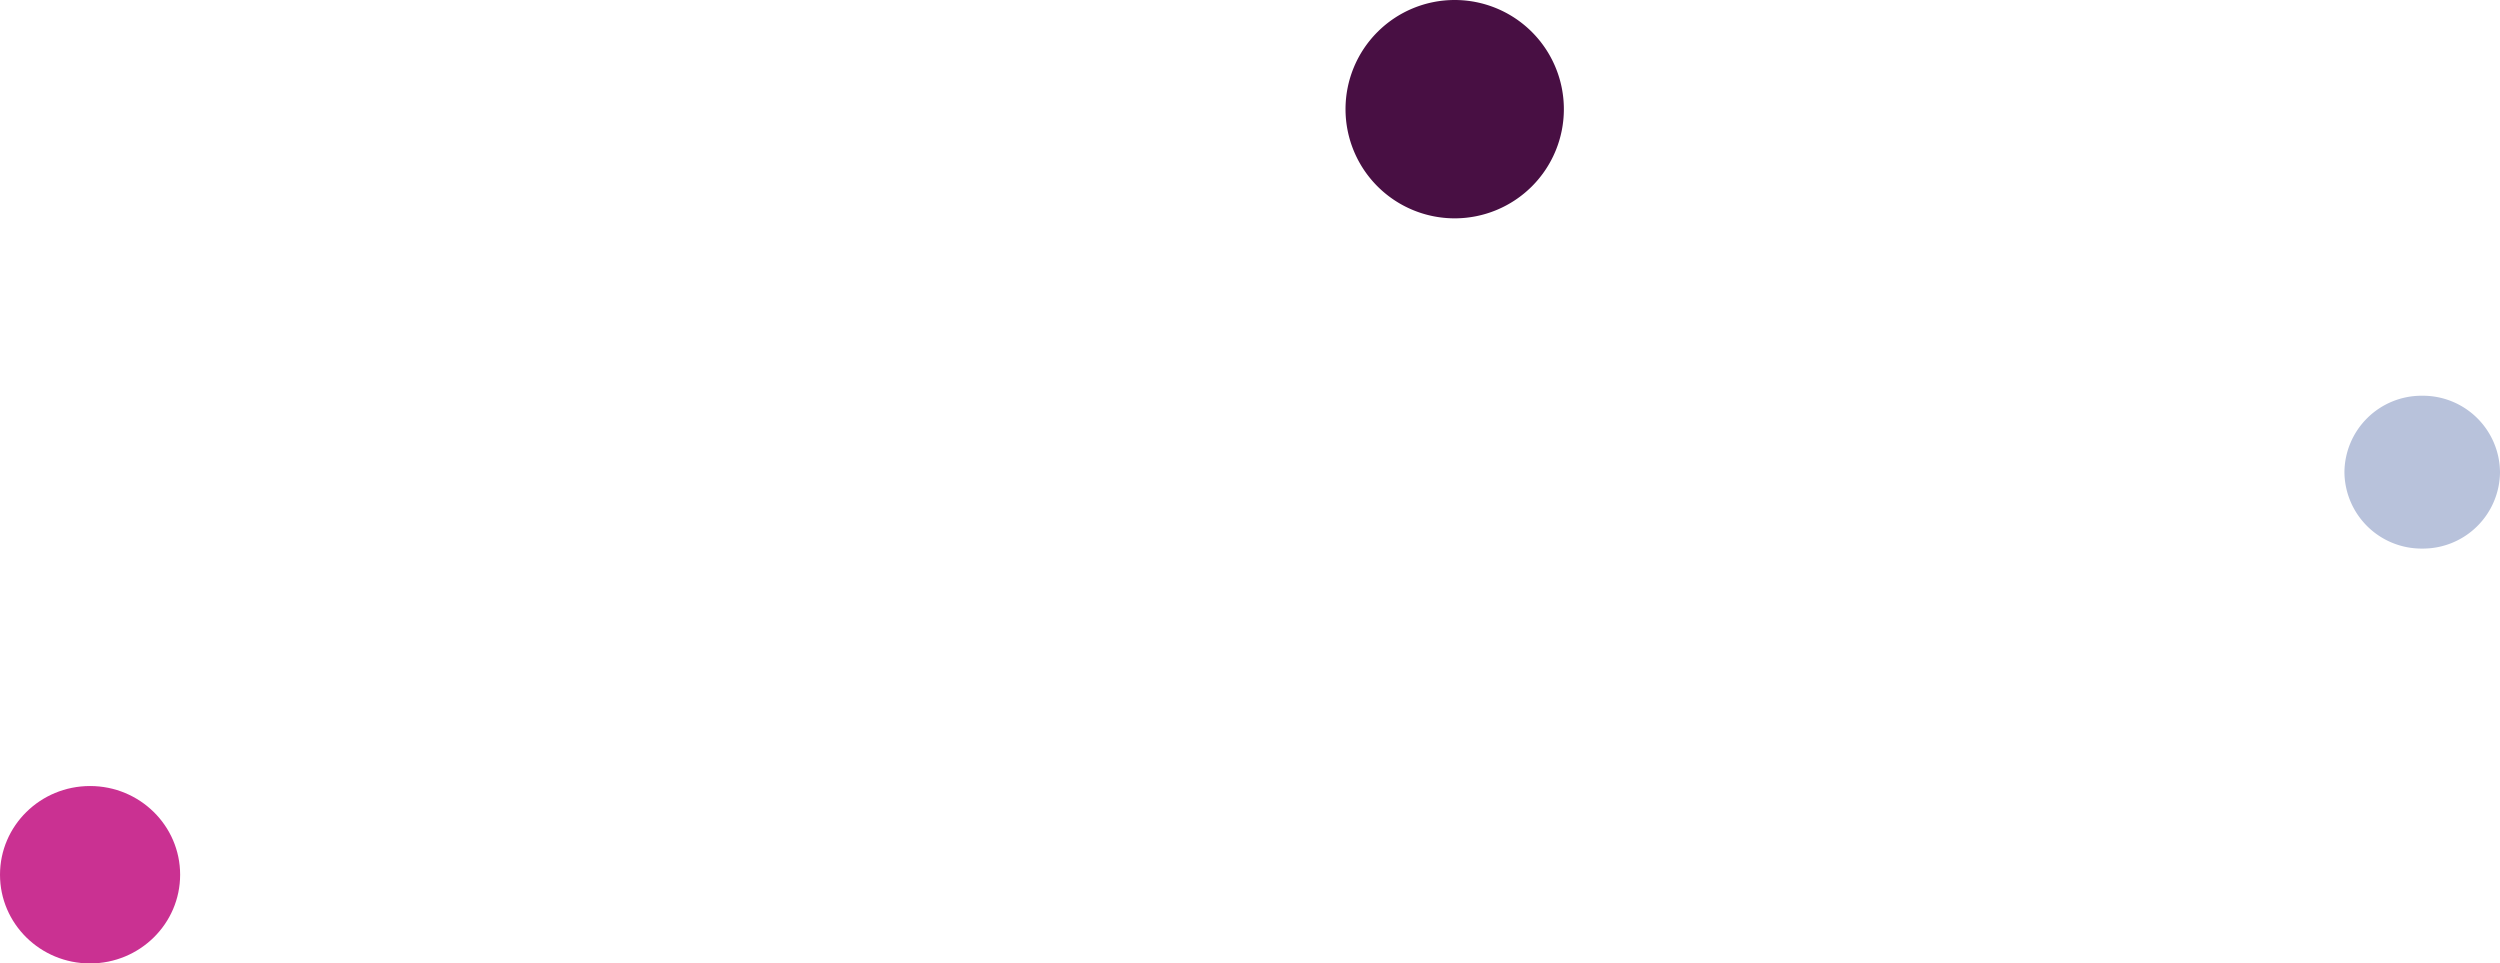 <svg xmlns="http://www.w3.org/2000/svg" width="916" height="353" viewBox="0 0 916 353"><g id="Group_4823" data-name="Group 4823" transform="translate(-109 -302)"><path id="Path_61073" data-name="Path 61073" d="M40,0A40,40,0,1,1,0,40,40,40,0,0,1,40,0Z" transform="translate(602 302)" fill="#480f43"></path><ellipse id="Ellipse_2901" data-name="Ellipse 2901" cx="33" cy="32.5" rx="33" ry="32.5" transform="translate(109 590)" fill="#ca3192"></ellipse><path id="Path_54428" data-name="Path 54428" d="M28.5,0A28.253,28.253,0,0,1,57,28,28.253,28.253,0,0,1,28.5,56,28.253,28.253,0,0,1,0,28,28.253,28.253,0,0,1,28.5,0Z" transform="translate(968 447)" fill="#b8c2db"></path></g></svg>